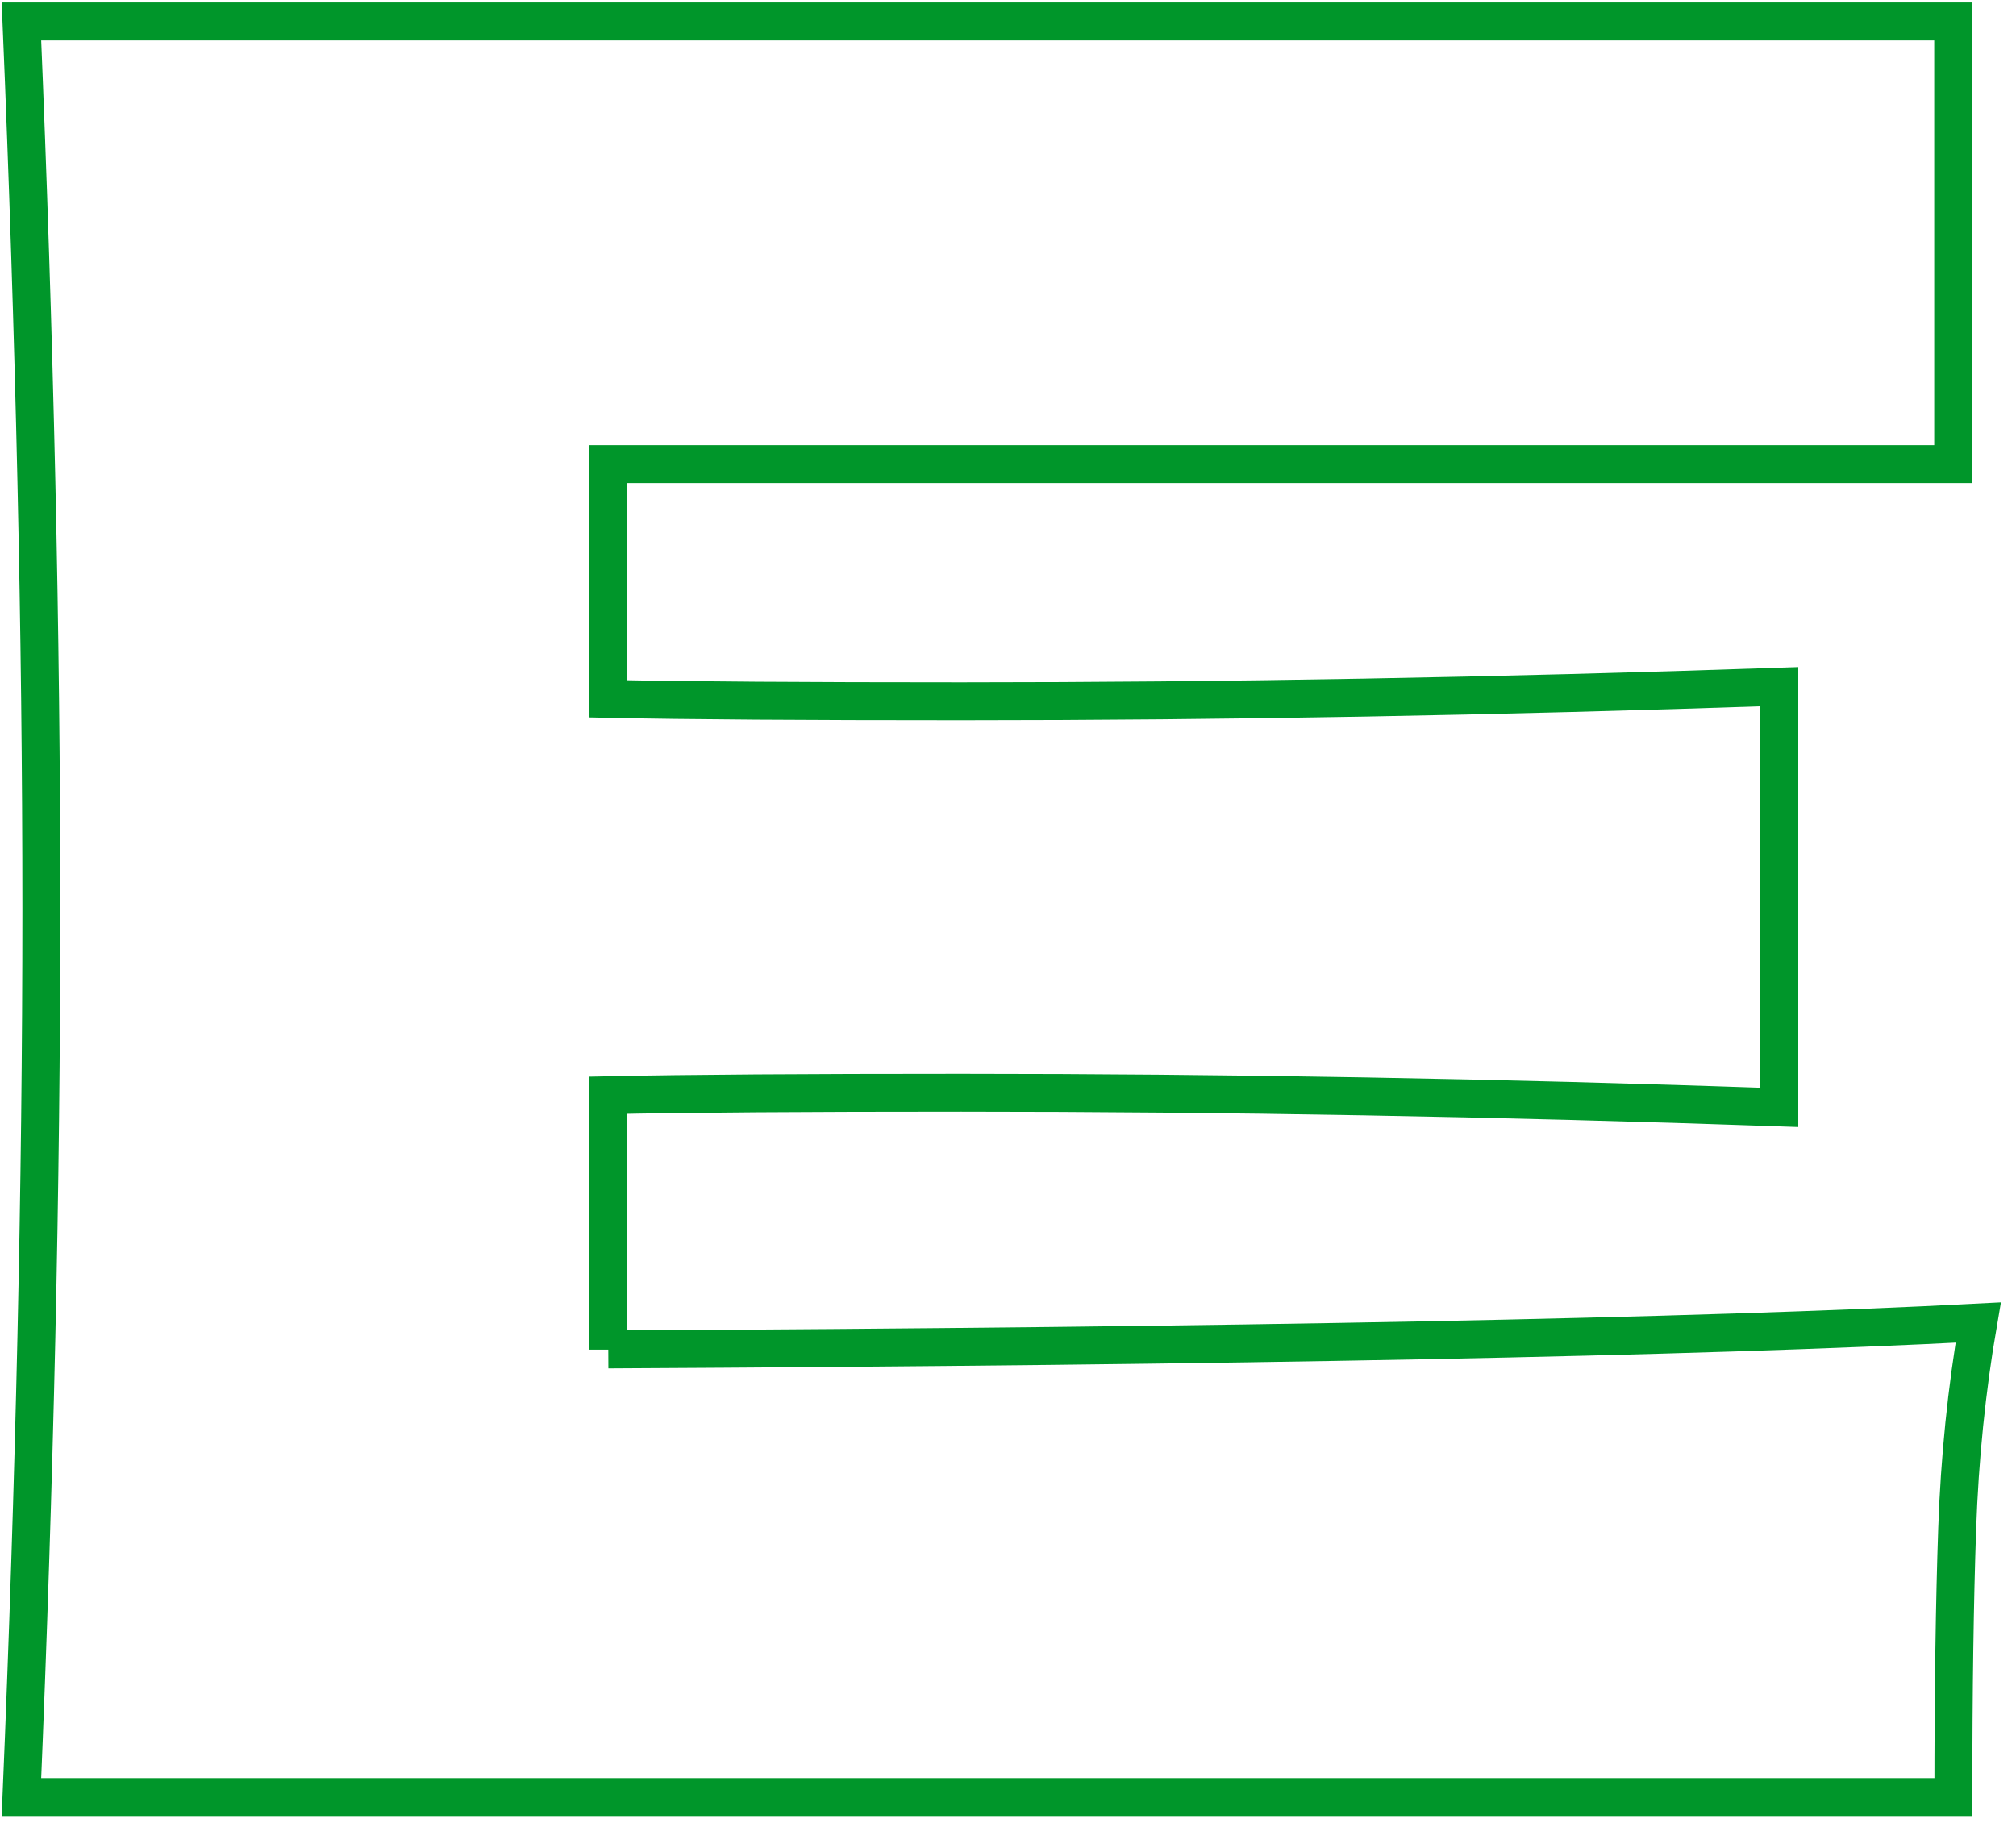 <?xml version="1.0" encoding="utf-8"?>
<svg xmlns="http://www.w3.org/2000/svg" fill="none" height="100%" overflow="visible" preserveAspectRatio="none" style="display: block;" viewBox="0 0 94 85" width="100%">
<path d="M28.363 62.931C57.732 62.78 79.021 62.365 92.238 61.675C91.699 64.796 91.372 68.005 91.257 71.312C91.142 74.618 91.08 78.782 91.08 83.804H1C1.619 69.057 1.928 55.257 1.928 42.402C1.928 29.547 1.619 15.747 1 1H91.071V21.643H28.363V32.589C32.076 32.668 37.557 32.703 44.824 32.703C57.113 32.703 69.826 32.474 82.964 32.023V51.641C69.826 51.181 57.113 50.96 44.824 50.96C37.557 50.96 32.076 50.995 28.363 51.075V62.939V62.931Z" id="Vector" stroke="#00962A" stroke-width="1.768"/>
</svg>